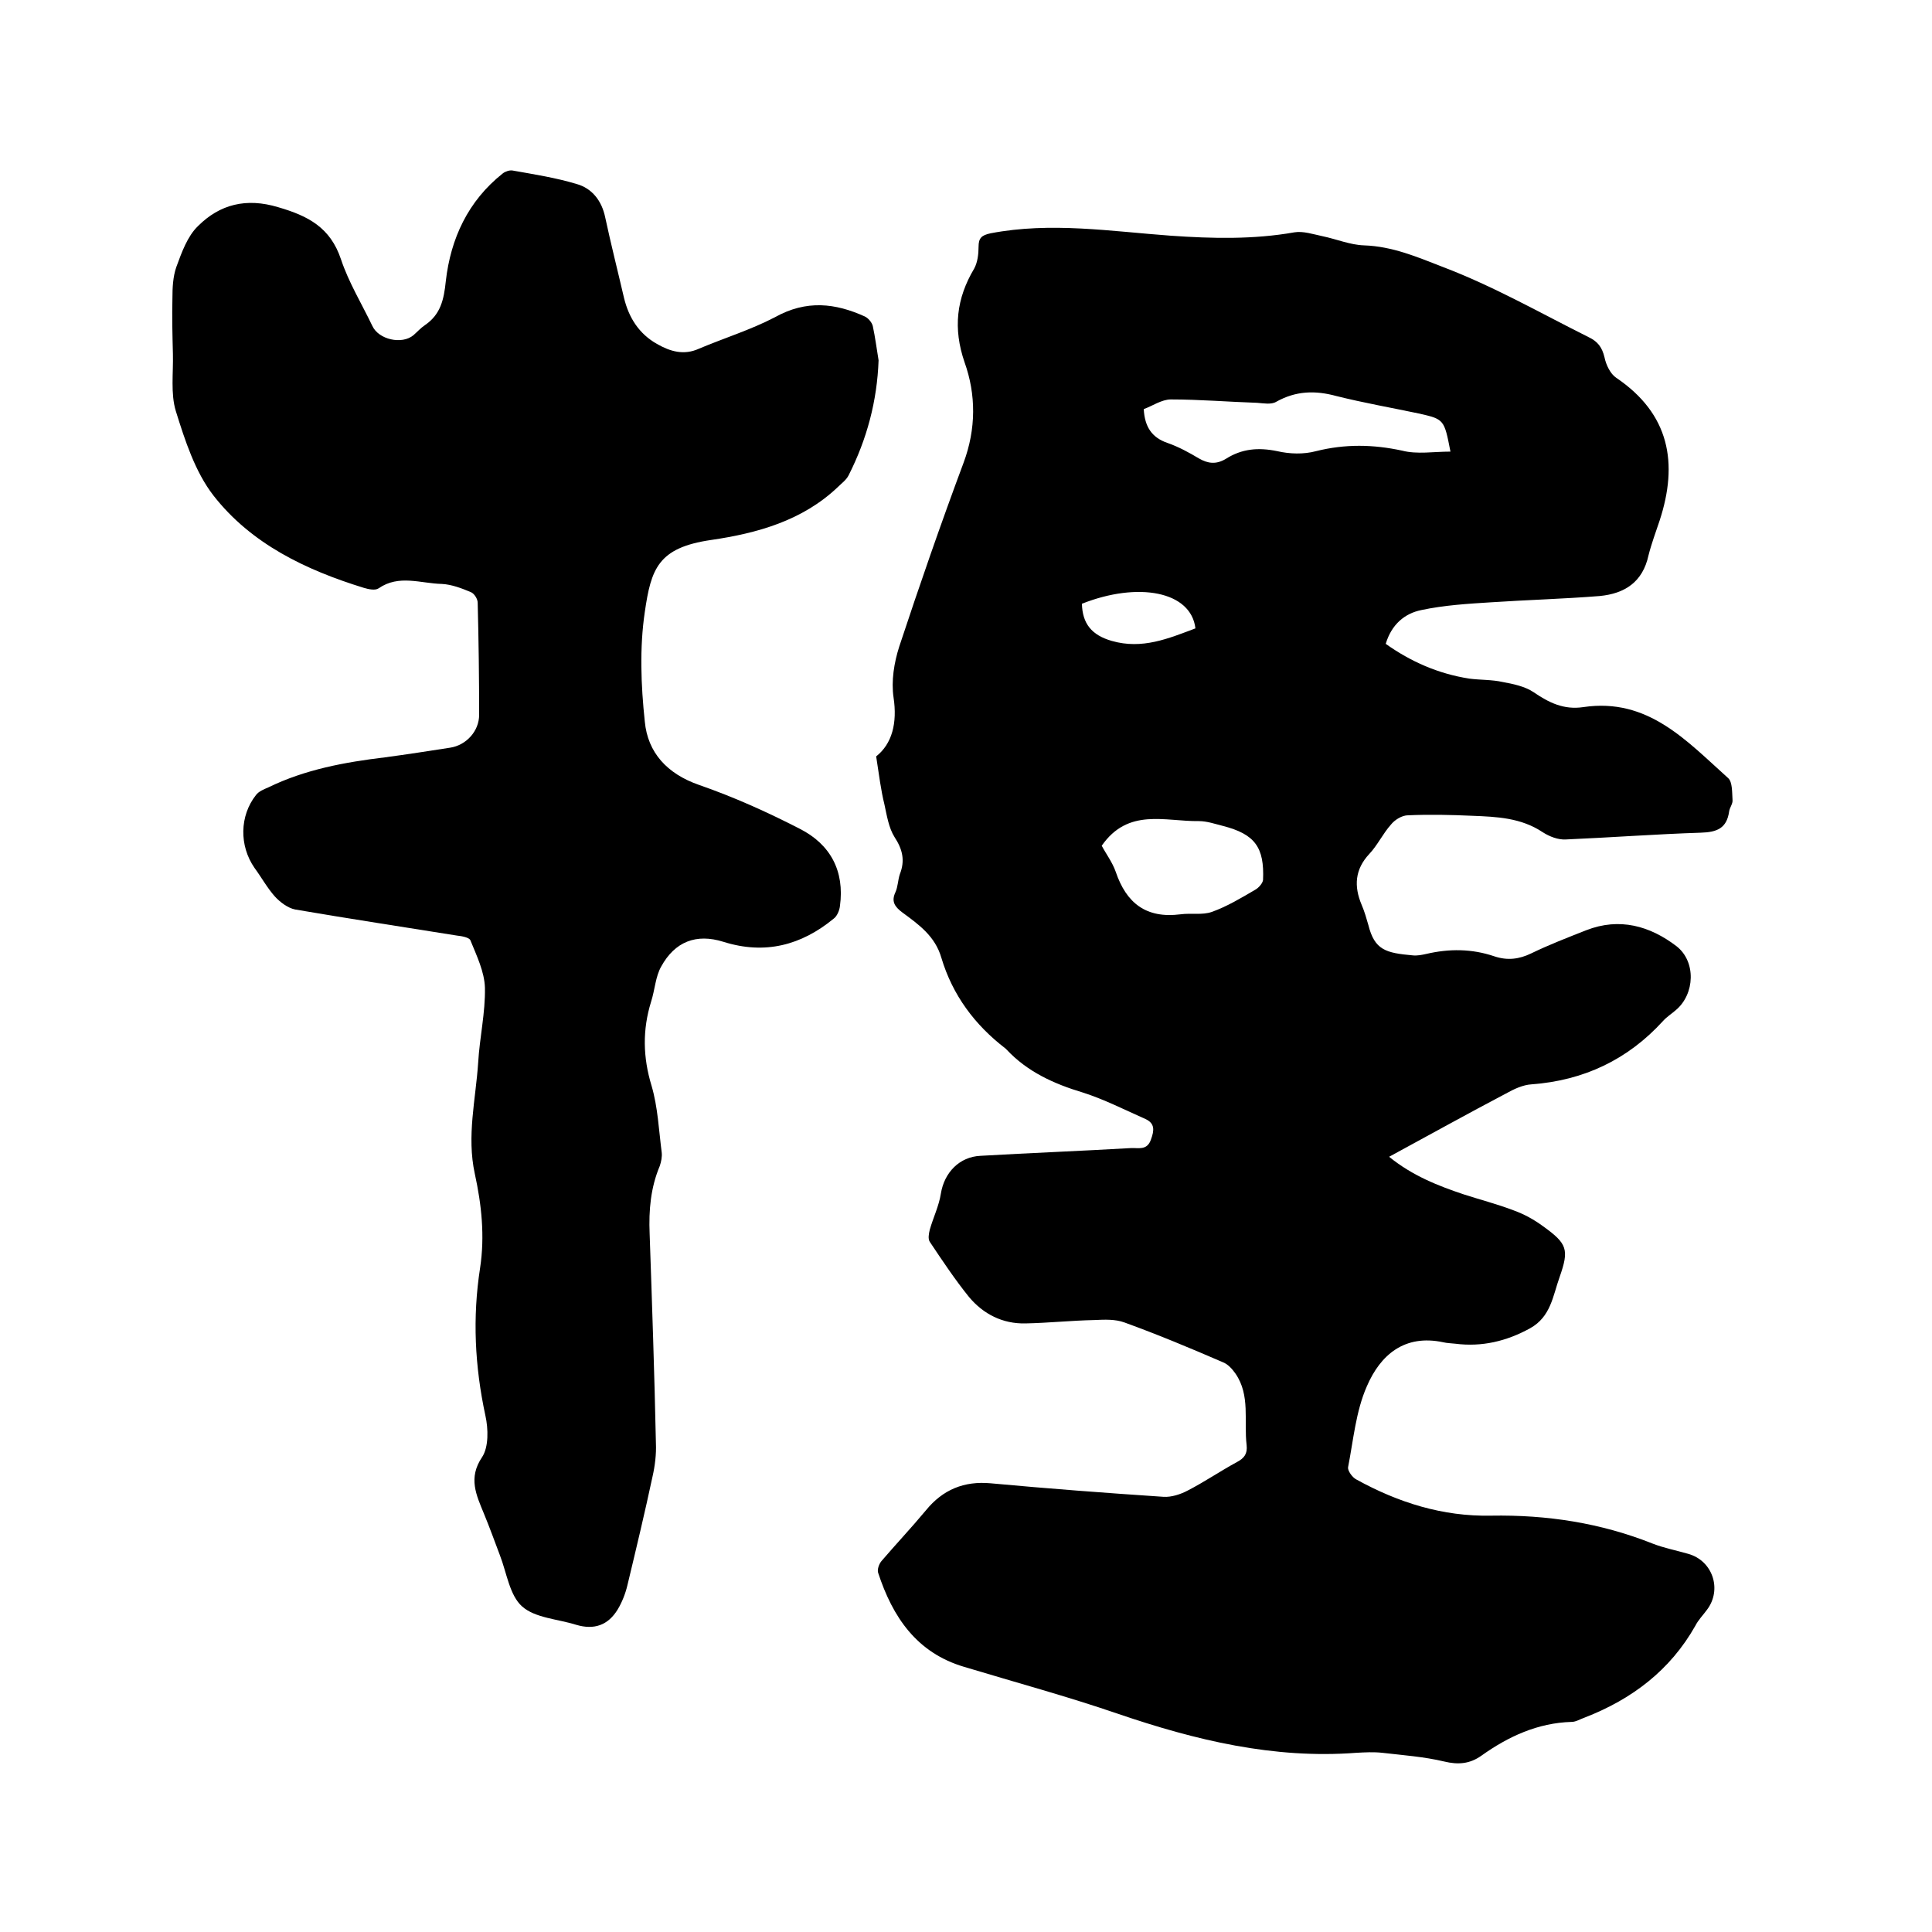 <svg enable-background="new 0 0 400 400" viewBox="0 0 400 400" xmlns="http://www.w3.org/2000/svg"><path d="m181.4 156.6c3.3-2.6 4.4-6.9 3.6-12.2-.5-3.4.1-7.2 1.2-10.6 4.2-12.7 8.6-25.4 13.3-38 2.6-7 2.6-14.1.2-20.8-2.4-7-1.7-13.2 2-19.4.7-1.3.9-3 .9-4.5 0-1.8.6-2.4 2.5-2.8 12.5-2.4 24.9-.4 37.3.5 8.6.6 17.1.8 25.6-.7 1.8-.3 3.9.4 5.8.8 2.9.6 5.7 1.8 8.6 1.9 5.9.2 11 2.4 16.4 4.5 10.5 4 20.1 9.5 30.1 14.5 1.9.9 2.8 2.1 3.3 4.2.3 1.5 1.2 3.4 2.4 4.2 11.1 7.5 12.9 17.7 9 29.6-.8 2.4-1.7 4.8-2.3 7.2-1.2 5.5-4.9 7.9-10.1 8.4-7.5.6-15 .8-22.5 1.3-4.8.3-9.7.6-14.4 1.6-3.5.7-6.2 3-7.4 7 5.2 3.7 10.9 6.2 17.3 7.2 2.3.3 4.7.2 6.9.7 2.2.4 4.6.9 6.4 2.1 3.2 2.2 6.3 3.7 10.3 3.1 13.4-2 21.4 7 30 14.7.9.8.8 3 .9 4.5.1.8-.6 1.6-.7 2.4-.5 3.5-2.5 4.3-5.9 4.4-9.3.3-18.6 1-27.9 1.4-1.6.1-3.4-.6-4.8-1.5-4.5-3-9.5-3.2-14.6-3.4-4.4-.2-8.9-.3-13.3-.1-1.2 0-2.7.9-3.5 1.9-1.7 1.9-2.8 4.3-4.5 6.1-3 3.2-3.2 6.7-1.6 10.5.6 1.4 1 2.8 1.4 4.2 1.3 5.2 3.6 5.8 9.2 6.3.9.1 1.9-.1 2.8-.3 4.7-1.1 9.4-1.1 14.1.5 2.7.9 5.1.6 7.6-.6 3.7-1.8 7.6-3.3 11.4-4.8 6.9-2.7 13.2-.9 18.7 3.3 4.1 3.2 3.8 9.9-.1 13.2-.9.8-1.9 1.4-2.7 2.3-7.3 8-16.4 12.3-27.2 13.1-1.8.1-3.7 1-5.3 1.9-8 4.2-15.9 8.6-24.2 13.1 4.8 3.9 10.1 6 15.5 7.8 3.4 1.1 6.9 2 10.3 3.3 2.2.8 4.2 1.9 6.1 3.3 5 3.6 5.4 4.8 3.4 10.5-1.4 3.9-1.8 8.2-6.1 10.6-4.9 2.7-10 3.9-15.5 3.2-.8-.1-1.7-.1-2.5-.3-8-1.7-13 2.6-15.8 9.1-2.3 5.2-2.8 11.2-3.9 16.8-.1.7.9 2.1 1.7 2.5 8.7 4.8 17.9 7.7 27.9 7.5 11.6-.2 22.7 1.5 33.5 5.8 2.3.9 4.9 1.4 7.3 2.1 5.1 1.4 7.1 7.4 3.9 11.6-.8 1.1-1.8 2.1-2.4 3.3-5.2 9.2-13.1 15.2-22.9 19-.9.3-1.8.9-2.7.9-7 .2-13.1 3-18.7 7-2.4 1.7-4.8 1.9-7.7 1.2-4.2-1-8.5-1.3-12.8-1.8-1.8-.2-3.6-.1-5.4 0-17.1 1.3-33.3-2.6-49.4-8.1-10.5-3.6-21.2-6.5-31.8-9.7-9.8-2.9-14.8-10.3-17.8-19.5-.2-.7.2-1.8.7-2.4 3-3.5 6.2-6.9 9.2-10.5 3.5-4.3 7.9-6.1 13.4-5.6 11.9 1.1 23.8 2 35.8 2.8 1.6.1 3.5-.5 5-1.3 3.5-1.8 6.7-4 10.2-5.9 1.5-.8 2.2-1.7 2-3.5-.6-5 .8-10.3-2.3-14.8-.7-1-1.6-2-2.7-2.4-6.7-2.9-13.4-5.7-20.3-8.2-1.9-.7-4.1-.6-6.2-.5-4.8.1-9.5.6-14.3.7-4.7.1-8.7-1.9-11.7-5.5-2.9-3.6-5.5-7.5-8.1-11.4-.4-.6-.2-1.7 0-2.5.7-2.5 1.9-4.9 2.3-7.5.7-4.3 3.8-7.6 8.2-7.8 10.4-.6 20.7-1 31.1-1.6 1.5-.1 3.4.6 4.2-1.8.7-1.9.8-3.3-1.1-4.2-4.3-1.9-8.6-4.1-13-5.5-6-1.8-11.5-4.3-15.8-8.9-.1-.1-.2-.2-.2-.2-6.4-4.9-11-11.1-13.3-18.8-1.3-4.5-4.7-6.9-8.1-9.4-1.6-1.2-2.3-2.3-1.4-4.2.5-1.1.5-2.5.9-3.7 1.1-2.8.6-5.1-1.1-7.7-1.2-1.9-1.6-4.5-2.1-6.8-.7-2.8-1.1-6-1.7-9.9zm118.9-63.1c-1.3-6.7-1.3-6.7-6.6-7.9-5.7-1.2-11.4-2.2-17-3.6-4.4-1.2-8.4-1.1-12.5 1.2-1 .6-2.6.3-3.9.2-6-.2-11.9-.7-17.9-.7-1.9 0-3.9 1.4-5.6 2 .2 3.7 1.7 5.9 4.9 7 2.3.8 4.5 2 6.5 3.2 1.9 1.1 3.6 1.3 5.6.1 3.3-2.1 6.7-2.4 10.6-1.6 2.6.6 5.5.7 8.1 0 6-1.5 11.8-1.4 17.8-.1 3.1.8 6.5.2 10 .2zm-72.2 81.6c.9 1.7 2.2 3.4 2.9 5.4 2.2 6.5 6.3 9.7 13.4 8.8 2.2-.3 4.5.2 6.5-.5 3.1-1.1 6.1-2.9 9-4.6.7-.4 1.5-1.3 1.6-2 .3-6.8-1.7-9.5-8.3-11.2-1.6-.4-3.3-1-5-1-7 .1-14.6-2.8-20.1 5.1zm-4.1-50.1c.1 4.1 2 6.5 6.2 7.7 6.3 1.8 11.7-.5 17.3-2.6-.9-7.7-11.9-9.7-23.5-5.1z"/><path d="m181.9 74.6c-.3 8.4-2.4 16.3-6.2 23.8-.5 1-1.5 1.7-2.3 2.5-7.3 6.9-16.6 9.5-26.2 10.9-11 1.6-12.4 6-13.7 14.9-1.1 7.4-.8 15.2 0 22.7.6 6.4 4.6 10.8 11.2 13.1 7.2 2.5 14.1 5.6 20.9 9.1 6.3 3.2 9.3 8.7 8.3 16-.1.9-.6 2.1-1.3 2.6-6.7 5.5-14.2 7.5-22.8 4.8-5.7-1.8-10.1 0-12.9 5.1-1.2 2.1-1.3 4.8-2.1 7.3-1.8 5.8-1.7 11.5.1 17.4 1.3 4.4 1.5 9.2 2.1 13.8.1.9-.1 1.9-.4 2.8-1.9 4.5-2.3 9.2-2.1 14 .5 14.5 1 29 1.3 43.4.1 2.3-.2 4.7-.7 6.9-1.6 7.5-3.4 15-5.2 22.5-.4 1.7-1.1 3.5-2 5-2 3.3-4.9 4.3-8.6 3.2-3.8-1.2-8.5-1.4-11.2-3.8-2.6-2.3-3.2-7-4.6-10.6-1.1-2.9-2.1-5.7-3.3-8.6-1.6-3.9-3.3-7.4-.4-11.7 1.4-2.1 1.3-5.9.7-8.6-2.2-10.2-2.7-20.3-1.1-30.6 1-6.6.3-13.1-1.1-19.5-1.7-7.8.2-15.4.7-23 .3-5.2 1.5-10.3 1.4-15.5-.1-3.3-1.7-6.6-3-9.8-.2-.6-1.8-.9-2.8-1-11.2-1.8-22.4-3.5-33.5-5.4-1.5-.3-3.1-1.5-4.2-2.7-1.6-1.8-2.8-4-4.2-5.9-3.2-4.6-3.1-10.8.3-15.1.6-.8 1.7-1.2 2.6-1.6 7.6-3.7 15.8-5.2 24.1-6.2 4.5-.6 9-1.3 13.5-2 3.3-.5 6-3.4 6-6.8 0-7.7-.1-15.4-.3-23.2 0-.8-.7-1.9-1.4-2.2-1.9-.8-4-1.6-6-1.7-4.4-.1-8.9-2-13.1.9-.7.5-2.1.2-3.1-.1-12-3.7-23.3-9.1-31.1-19.1-3.8-4.9-5.9-11.4-7.8-17.5-1.1-3.6-.5-7.9-.6-11.8s-.2-7.7-.1-11.6c0-2.1.1-4.4.8-6.4 1.1-3 2.3-6.4 4.5-8.5 4.5-4.5 10-5.9 16.6-3.9 6.2 1.8 10.8 4.2 13 10.8 1.6 4.8 4.3 9.2 6.5 13.8 1.3 2.8 6.1 3.9 8.5 1.9.8-.7 1.5-1.5 2.4-2.1 3.2-2.2 3.9-5.2 4.3-9.1 1-8.8 4.6-16.6 11.8-22.3.5-.4 1.4-.7 2-.6 4.5.8 9 1.5 13.3 2.8 3.2.9 5.2 3.5 5.9 6.9 1.2 5.6 2.6 11.1 3.9 16.7 1 4.1 3.1 7.4 6.8 9.5 2.8 1.6 5.6 2.4 8.7 1 5.2-2.2 10.7-3.9 15.7-6.5 6.6-3.7 12.6-2.9 18.6-.2.7.3 1.5 1.2 1.7 2 .5 2.3.8 4.7 1.2 7.1z"/></svg>